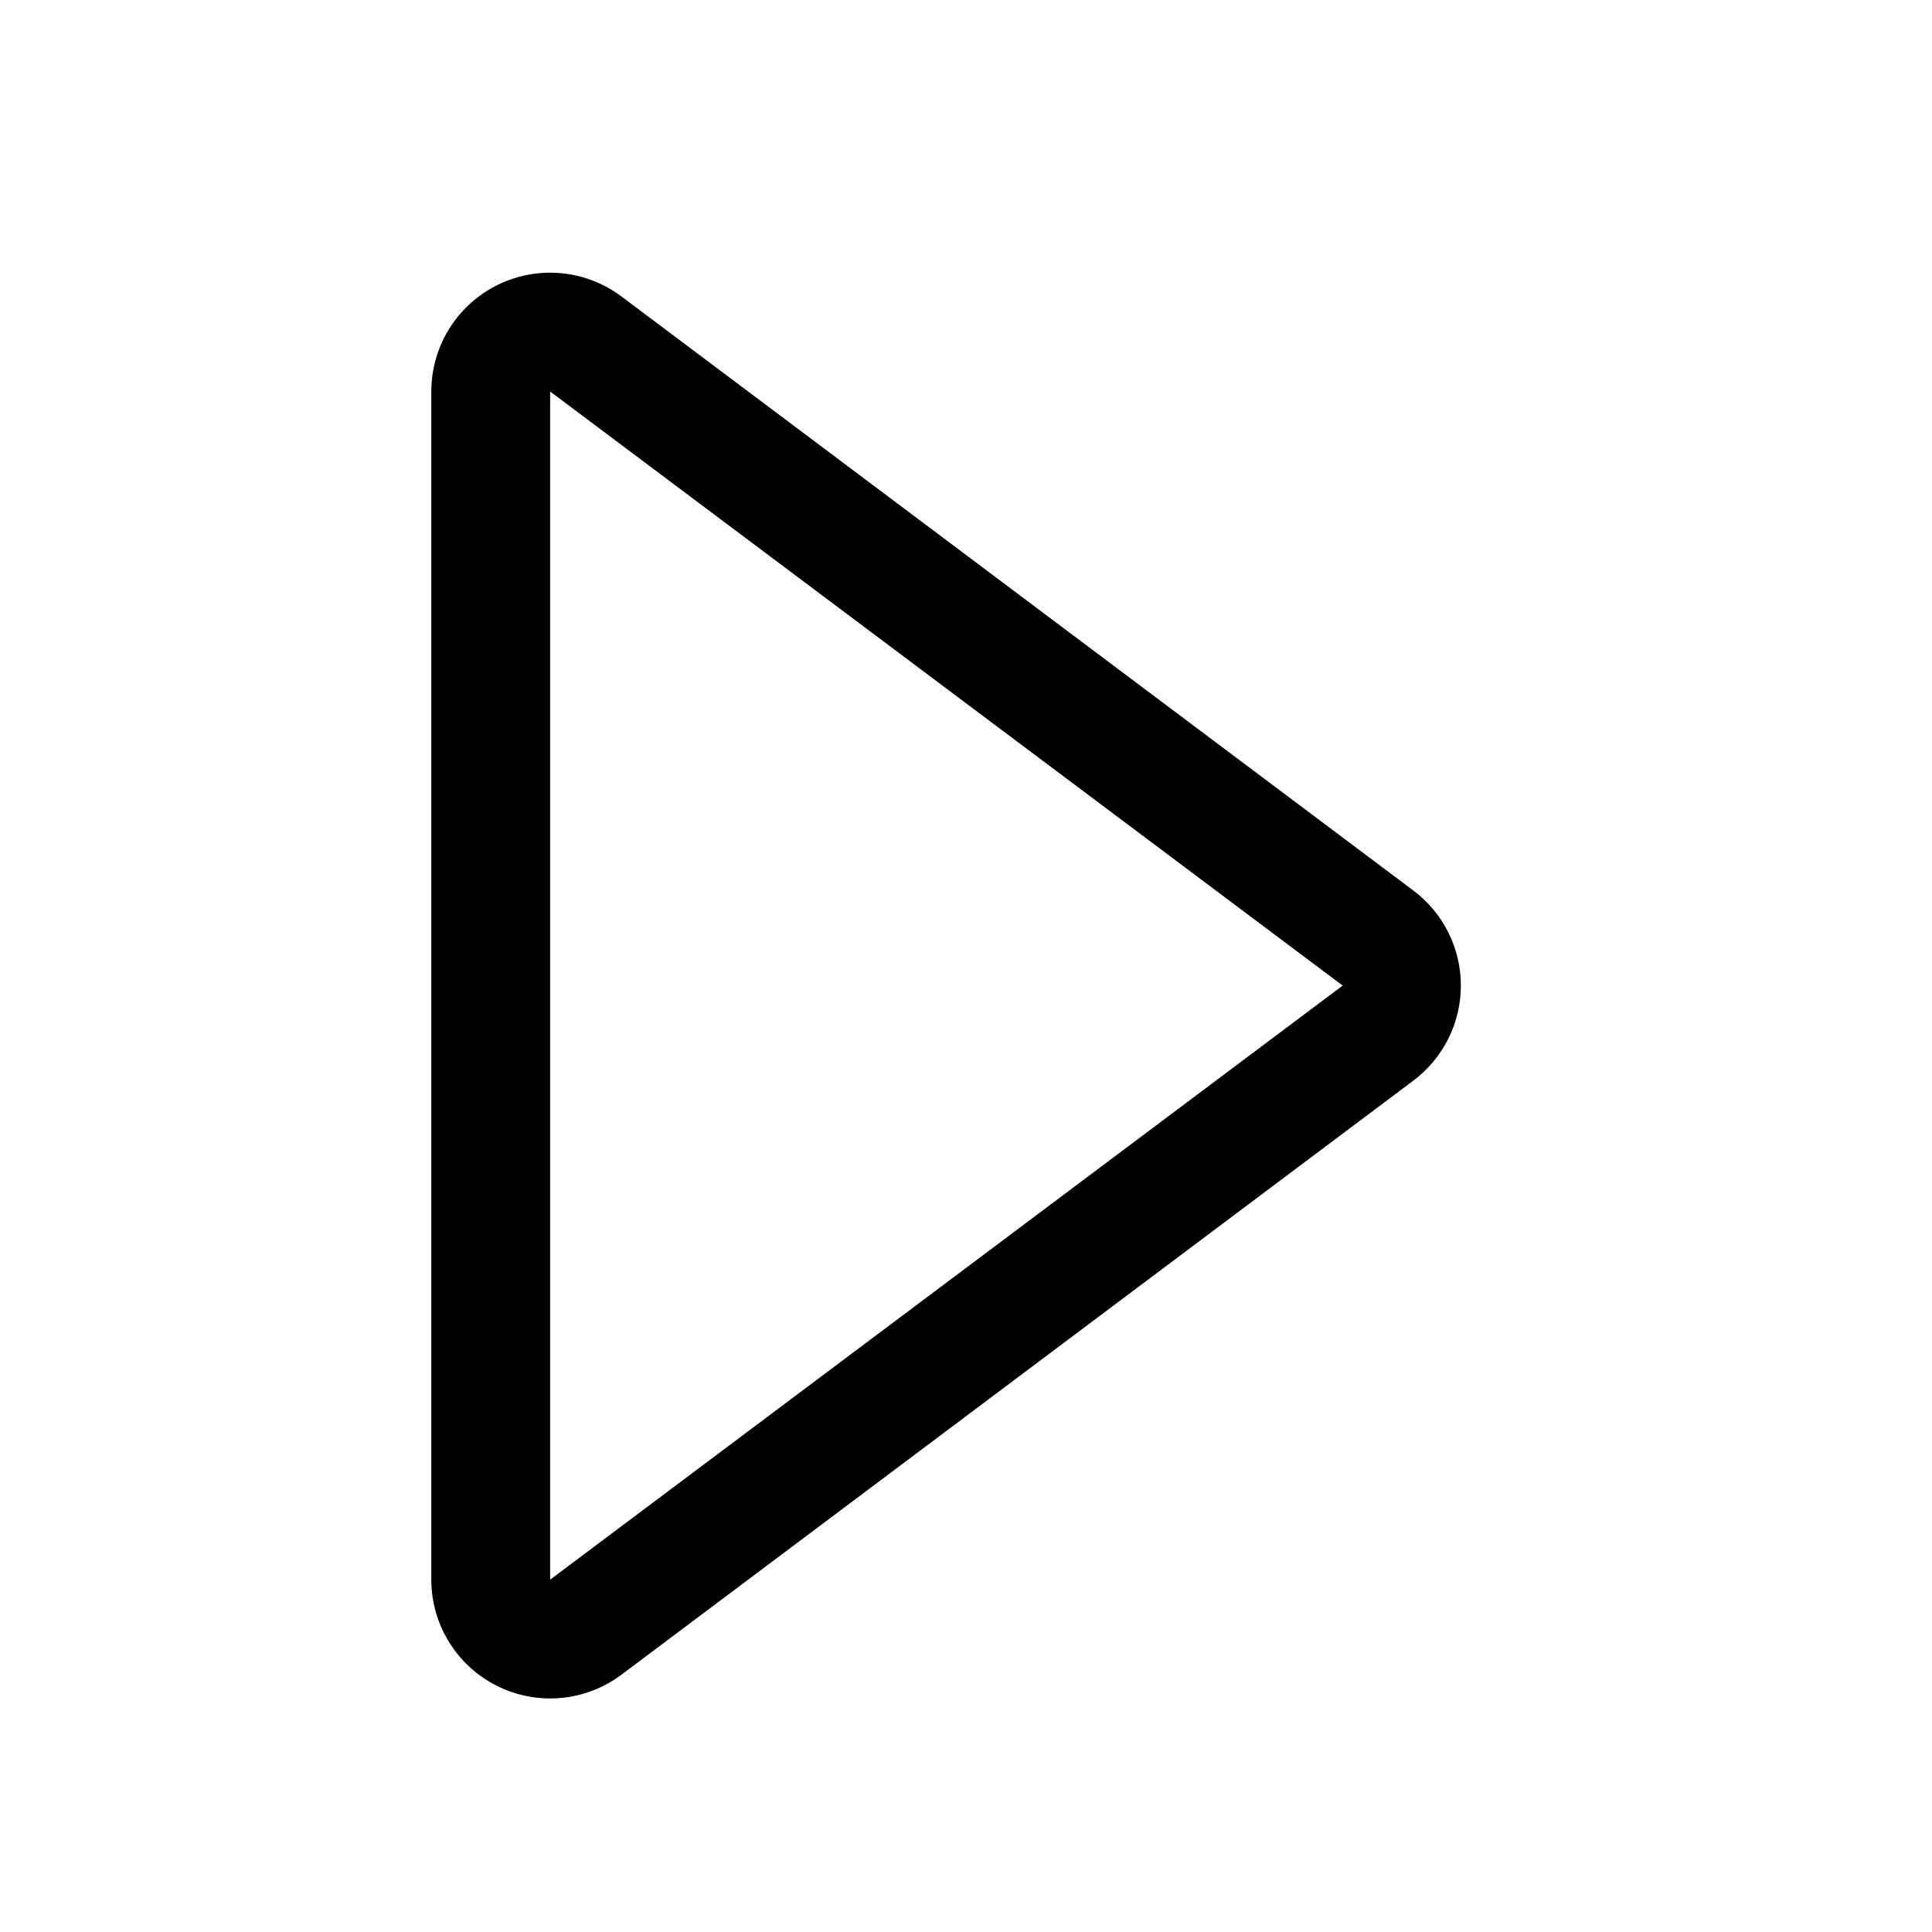 <?xml version="1.0" encoding="UTF-8"?>
<!-- Uploaded to: SVG Repo, www.svgrepo.com, Generator: SVG Repo Mixer Tools -->
<svg fill="#000000" width="800px" height="800px" version="1.1" viewBox="144 144 512 512" xmlns="http://www.w3.org/2000/svg">
 <path d="m518.55 380-209.87-157.44c-6.269-4.699-14.066-6.894-21.867-6.156-7.801 0.738-15.047 4.363-20.32 10.16-5.273 5.797-8.195 13.352-8.195 21.188v314.88-0.004c0.004 5.859 1.641 11.602 4.731 16.578 3.086 4.981 7.5 9 12.746 11.605 5.223 2.598 11.066 3.695 16.879 3.168 5.809-0.531 11.359-2.66 16.027-6.16l209.87-157.44c7.93-5.945 12.594-15.277 12.594-25.188 0-9.914-4.664-19.246-12.594-25.191zm-228.76 182.63v-314.88l210.03 157.44z"/>
</svg>